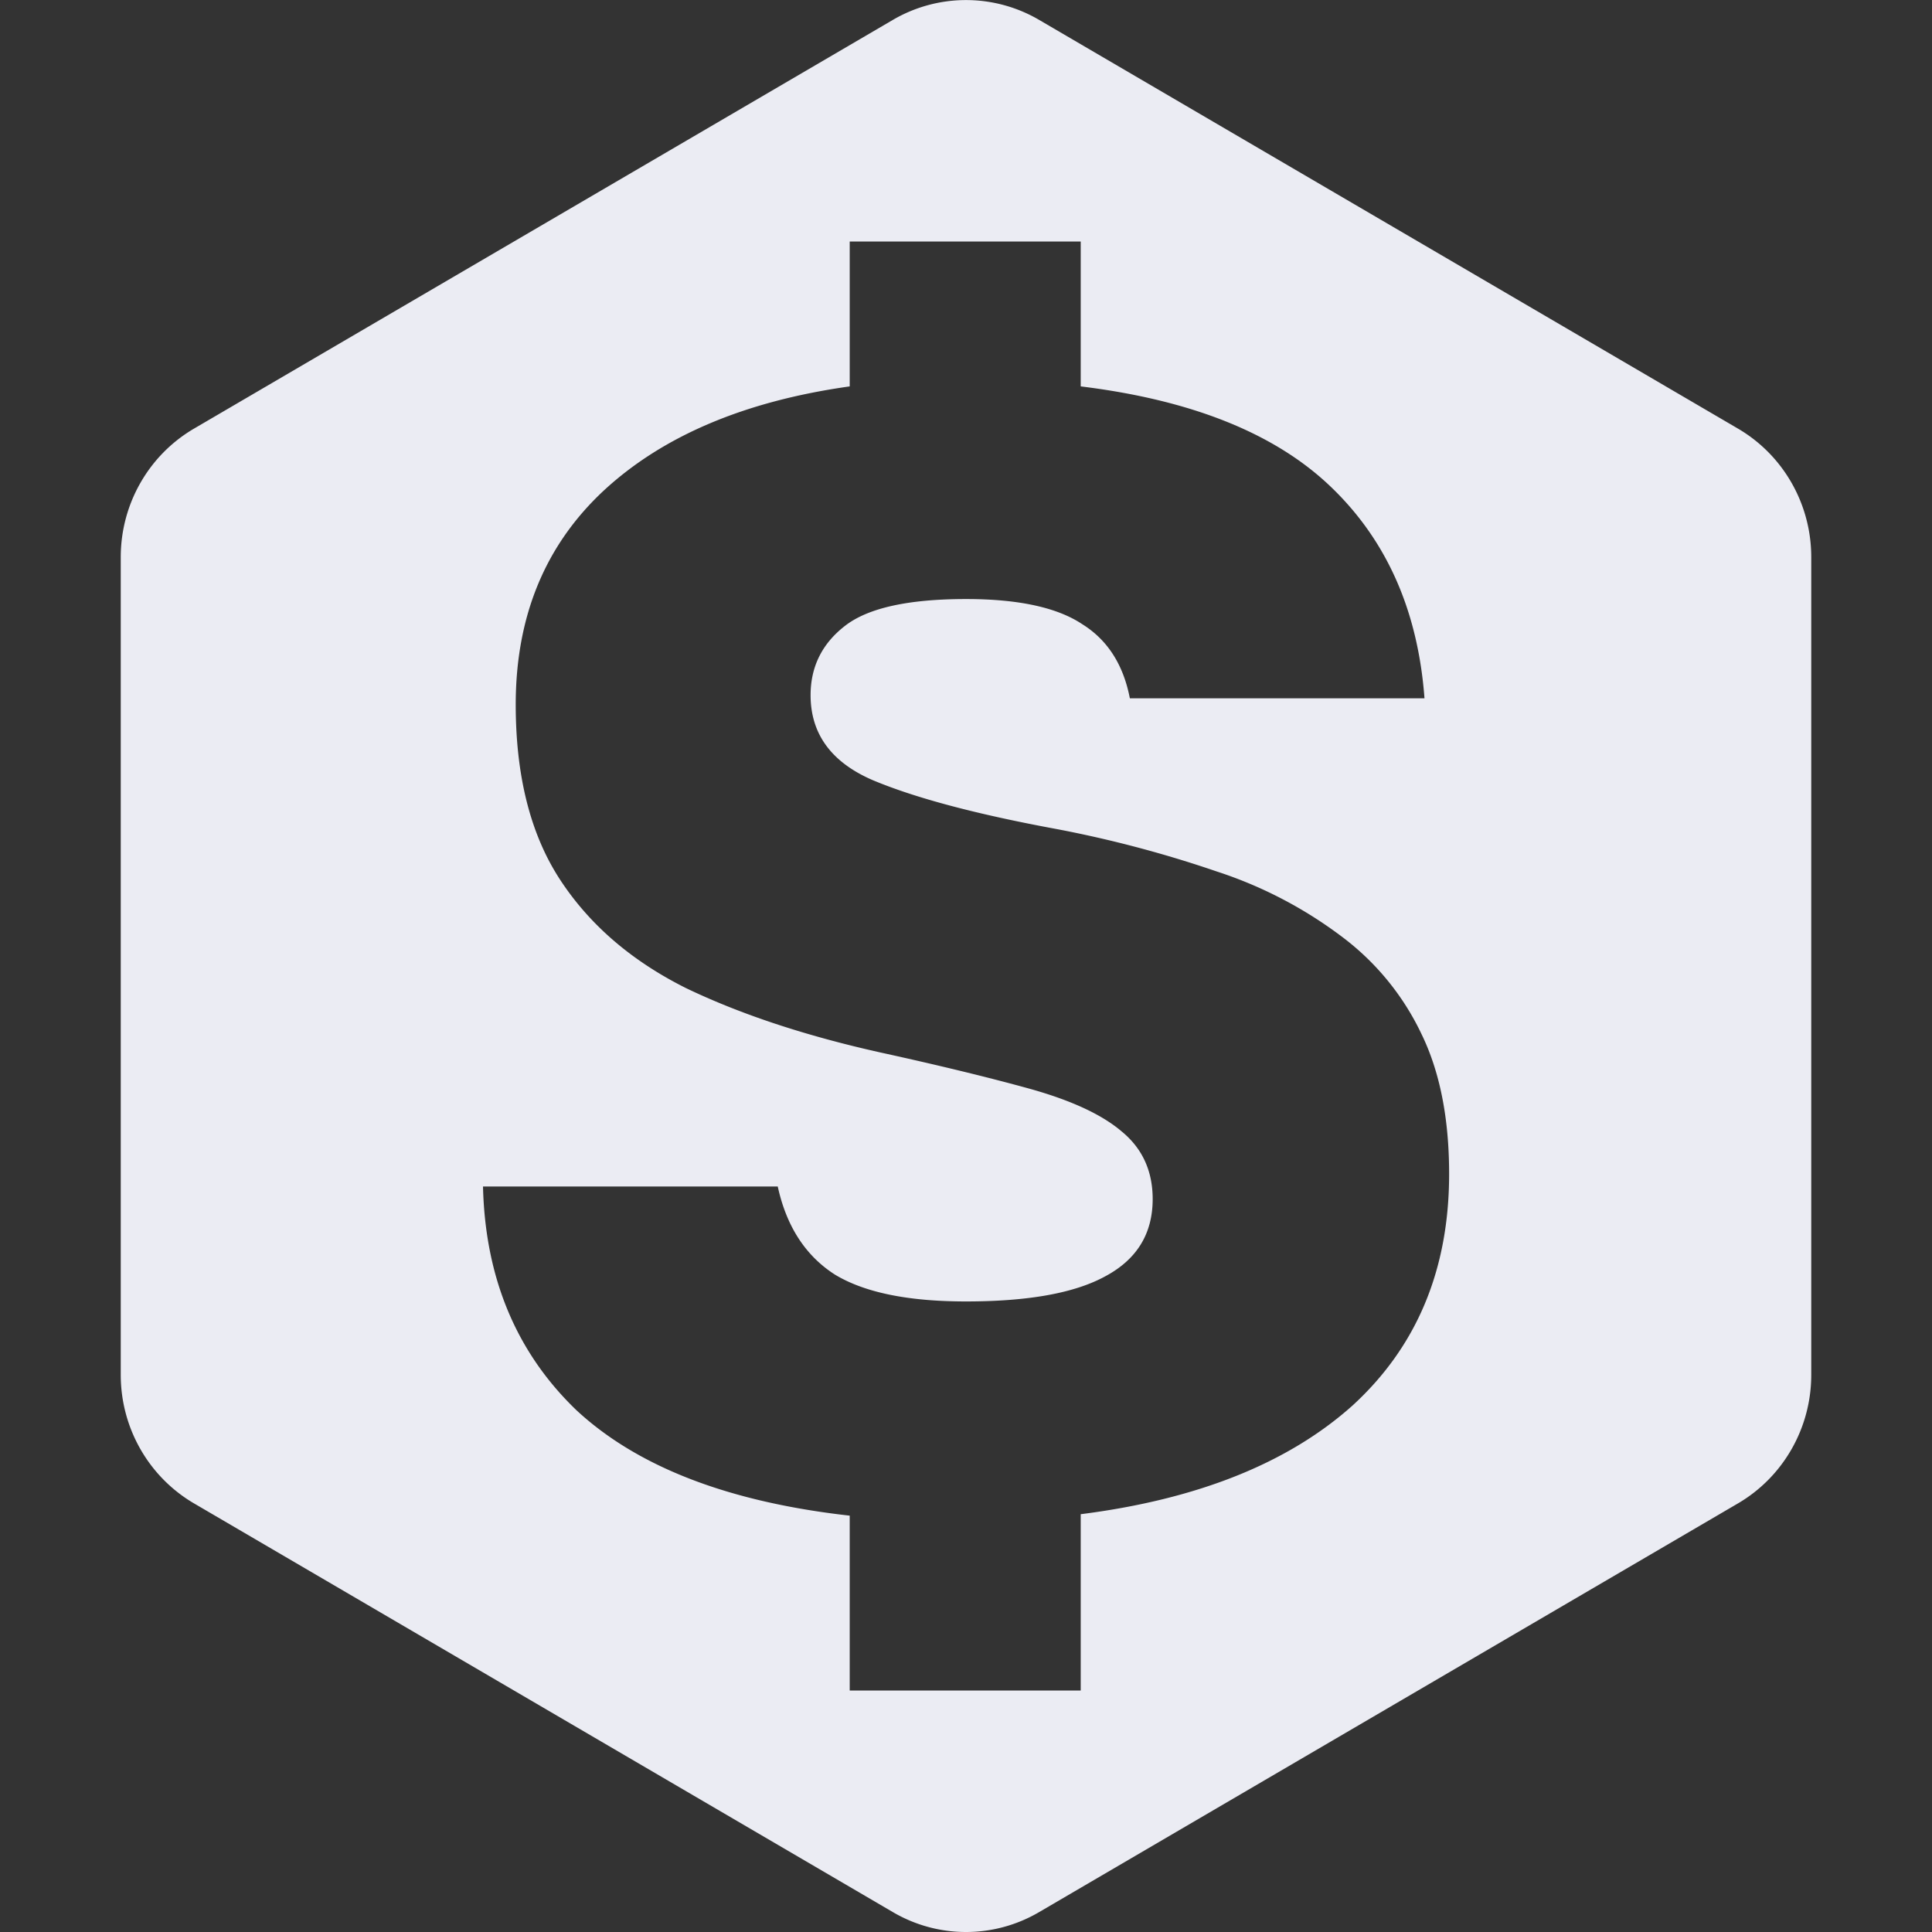 <svg xmlns="http://www.w3.org/2000/svg" width="1em" height="1em" fill="#ebecf3bf" viewBox="0 0 16 16">
    <rect x="0" y="0" width="16" height="16" fill="#333333" stroke="none"/>
    <g clip-path="url(#WagerIcon_svg__a)">
        <path fill="#ebecf3bf" fill-rule="evenodd"
              d="M8.606.165a1.199 1.199 0 0 0-1.212 0L1.606 3.55C1.231 3.77 1 4.175 1 4.614v6.772c0 .439.231.844.606 1.064l5.788 3.385c.375.22.837.22 1.212 0l5.788-3.385c.375-.22.606-.625.606-1.064V4.614c0-.439-.231-.844-.606-1.064L8.606.165ZM7.037 12.552V14H8.95v-1.46c.967-.123 1.718-.423 2.251-.9.533-.488.8-1.127.8-1.918 0-.461-.077-.848-.23-1.161a2.167 2.167 0 0 0-.665-.809 3.532 3.532 0 0 0-1.03-.535 9.66 9.66 0 0 0-1.33-.352c-.66-.122-1.165-.256-1.518-.404-.343-.148-.515-.383-.515-.704 0-.235.095-.427.285-.574.19-.148.524-.222 1.003-.222.434 0 .755.07.963.209.208.13.339.334.393.613h2.44c-.054-.722-.311-1.305-.772-1.748-.461-.444-1.153-.722-2.075-.835V2H7.037v1.2c-.868.122-1.545.409-2.034.86-.488.453-.732 1.044-.732 1.775 0 .591.122 1.074.366 1.448.244.374.592.674 1.044.9.452.217.99.395 1.614.534.479.105.89.205 1.234.3.343.096.596.213.76.353.17.139.257.326.257.56 0 .287-.131.5-.393.64-.254.139-.638.208-1.153.208-.48 0-.84-.074-1.085-.222-.244-.156-.402-.4-.474-.73H4c.018.757.276 1.374.773 1.852.506.47 1.26.761 2.264.874Z"
              clip-rule="evenodd"></path>
    </g>
    <defs>
        <clipPath id="WagerIcon_svg__a">
            <path fill="#fff" d="M0 0h16v16H0z"></path>
        </clipPath>
    </defs>
</svg>

